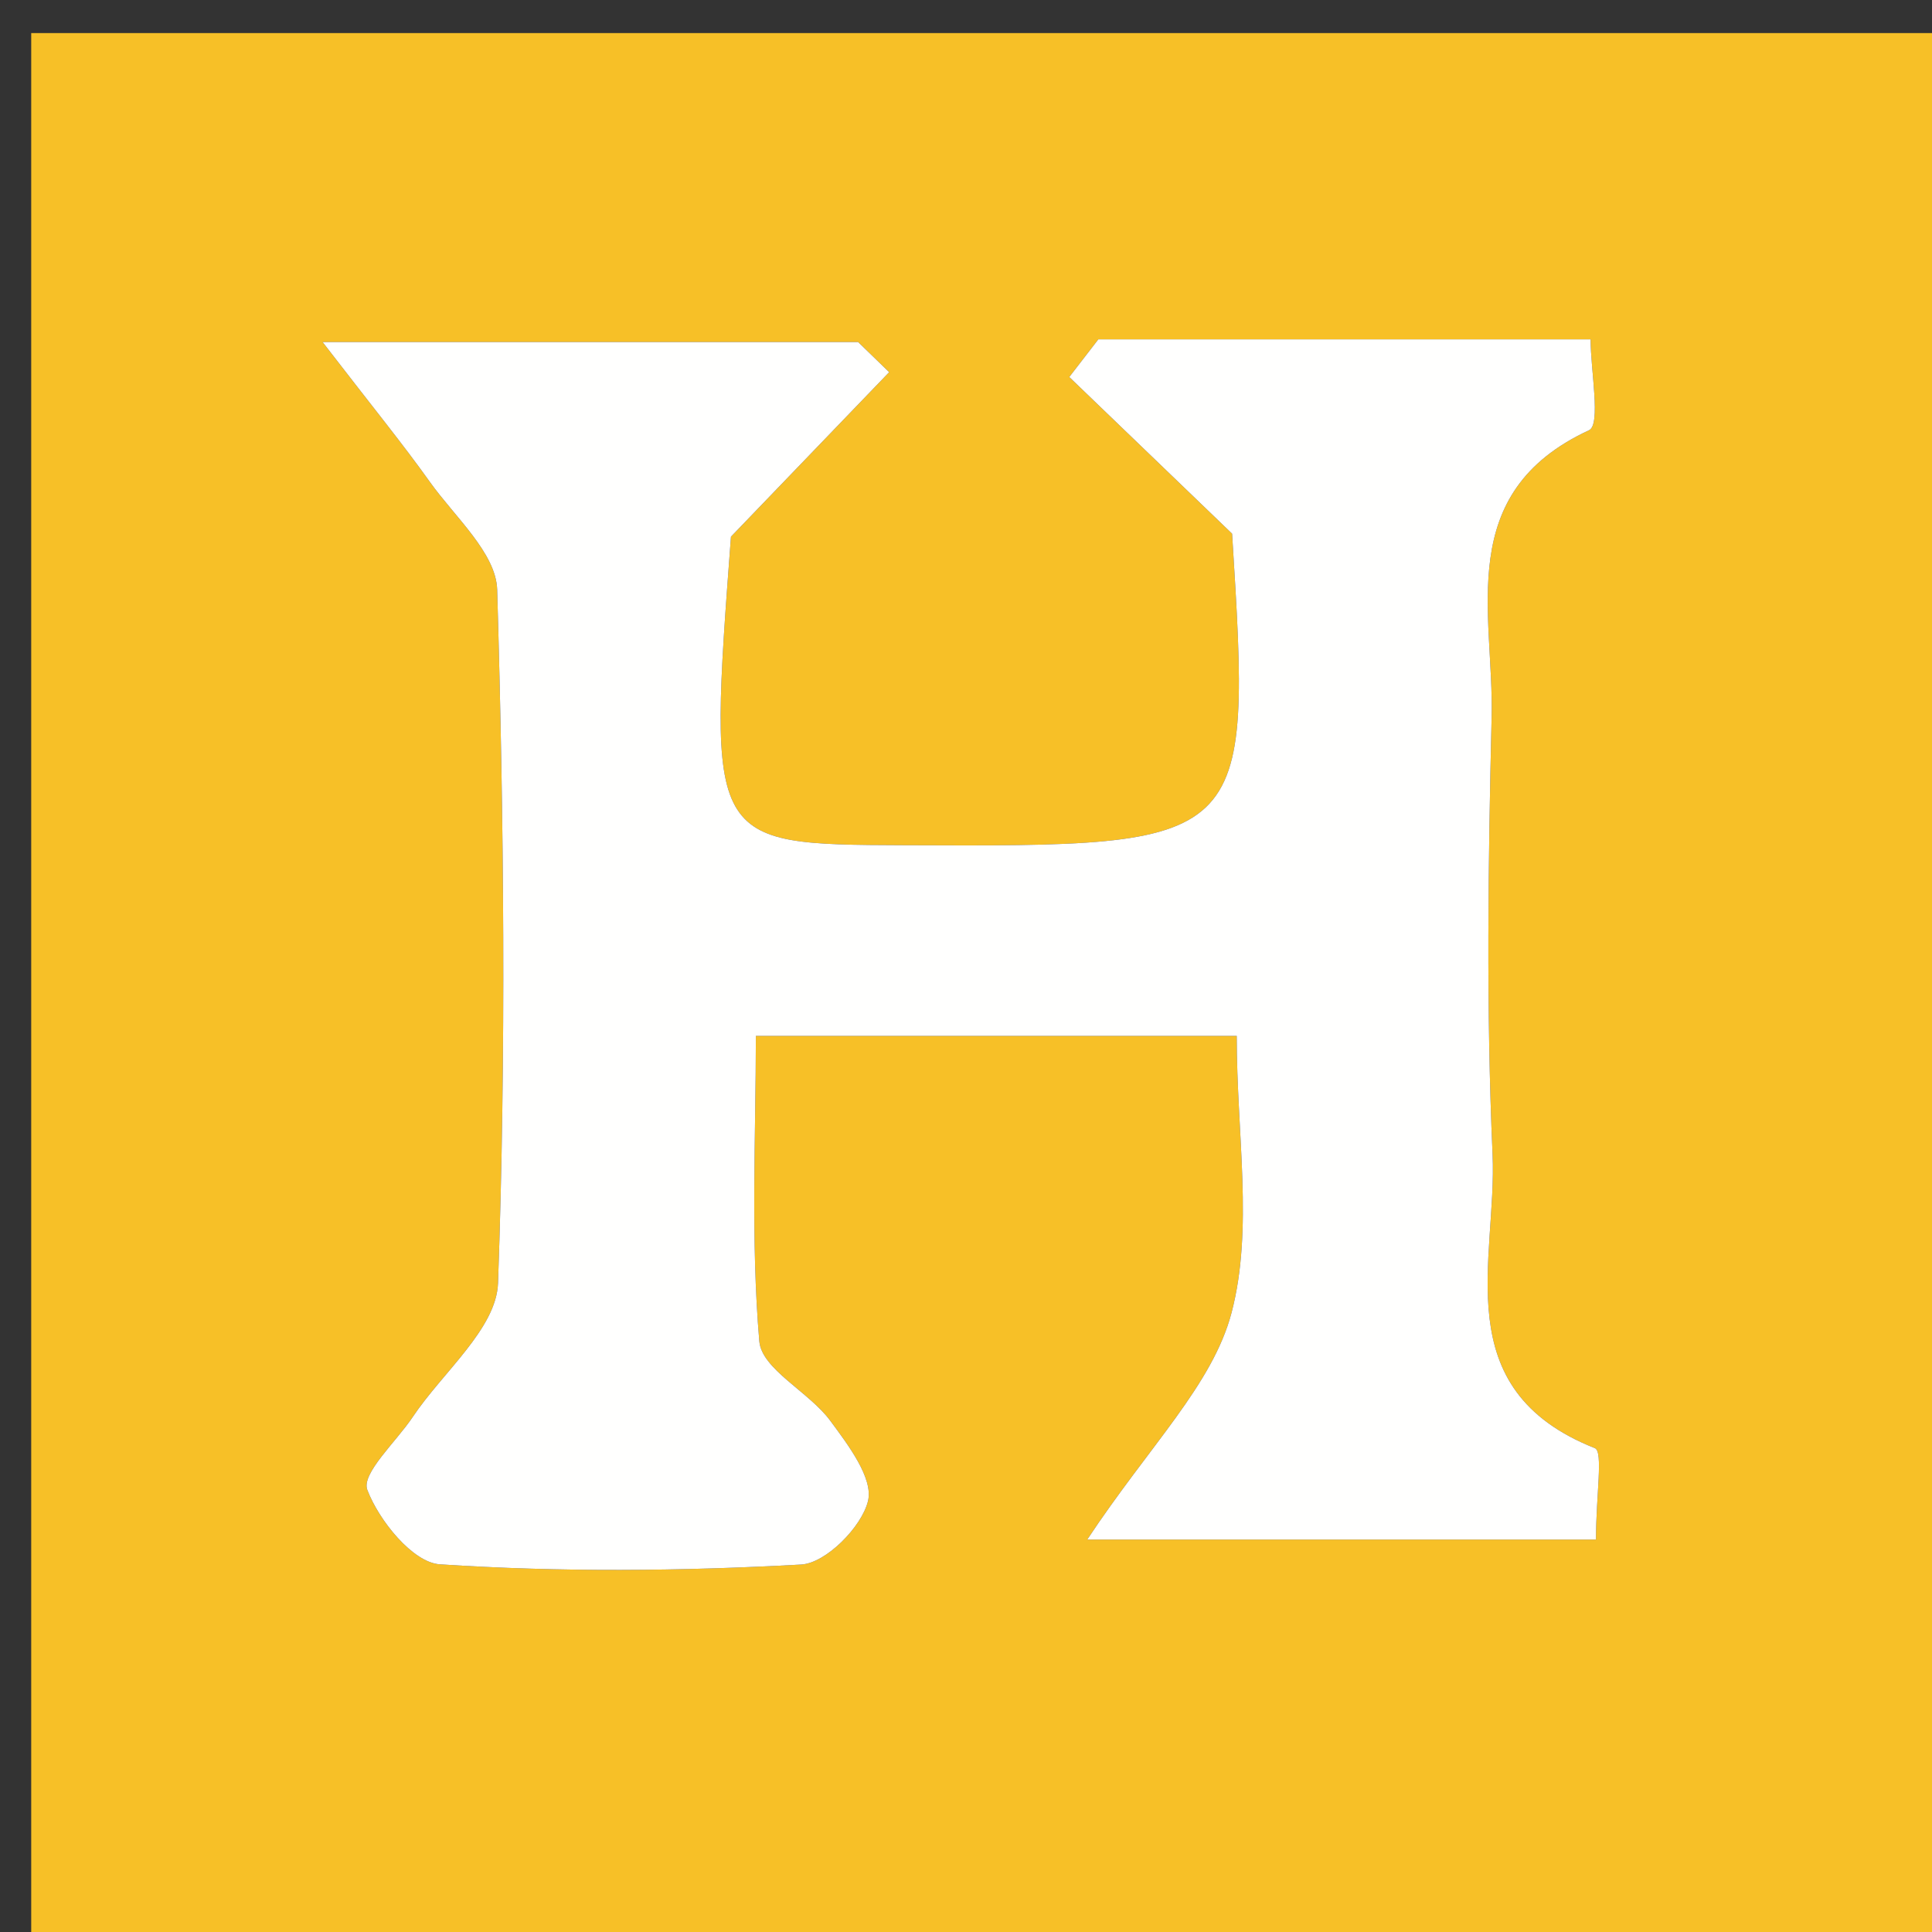 <svg version="1.1" id="Layer_1" xmlns="http://www.w3.org/2000/svg" xmlns:xlink="http://www.w3.org/1999/xlink" x="0px" y="0px"
	 width="100%" viewBox="0 0 64 64" enable-background="new 0 0 64 64" xml:space="preserve">
<rect x="0" y="0" width="64" height="64" fill="#333333" stroke="none"/>
<path fill="#F7C027" opacity="1" stroke="none" 
	d="
M36,65 
	C24.023,65 12.545,65 1.034,65 
	C1.034,43.731 1.034,22.462 1.034,1.096 
	C22.227,1.096 43.454,1.096 64.841,1.096 
	C64.841,22.332 64.841,43.666 64.841,65 
	C55.463,65 45.981,65 36,65 
M45.474,51 
	C47.909,51 50.343,51 52.869,51 
	C52.869,49.527 53.115,48.083 52.832,47.972 
	C47.892,46.014 49.598,41.727 49.443,38.238 
	C49.229,33.419 49.297,28.582 49.412,23.757 
	C49.494,20.318 48.143,16.338 52.638,14.252 
	C53.038,14.067 52.691,12.274 52.691,11.242 
	C46.962,11.242 41.672,11.242 36.383,11.242 
	C36.062,11.658 35.741,12.073 35.421,12.489 
	C37.1,14.105 38.779,15.72 40.815,17.679 
	C41.465,28.047 41.465,28.047 29.935,27.999 
	C23.447,27.972 23.447,27.972 24.214,17.778 
	C26.301,15.608 27.878,13.968 29.455,12.329 
	C29.112,11.996 28.77,11.663 28.427,11.331 
	C23.024,11.331 17.621,11.331 10.686,11.331 
	C12.358,13.501 13.343,14.706 14.244,15.97 
	C15.067,17.125 16.435,18.325 16.47,19.536 
	C16.694,27.189 16.771,34.855 16.498,42.503 
	C16.445,44.014 14.657,45.462 13.671,46.941 
	C13.124,47.76 11.964,48.814 12.167,49.352 
	C12.552,50.369 13.675,51.761 14.569,51.82 
	C18.546,52.083 22.558,52.048 26.541,51.827 
	C27.358,51.782 28.544,50.585 28.754,49.723 
	C28.937,48.972 28.094,47.861 27.501,47.06 
	C26.793,46.103 25.233,45.36 25.153,44.43 
	C24.864,41.044 25.039,37.619 25.039,34.316 
	C30.734,34.316 35.655,34.316 40.968,34.316 
	C40.968,37.593 41.525,40.703 40.799,43.477 
	C40.172,45.869 38.084,47.877 36.016,51 
	C39.903,51 42.219,51 45.474,51 
z"/>
<path fill="#FFFFFE" opacity="1" stroke="none" 
	d="
M45.005,51 
	C42.219,51 39.903,51 36.016,51 
	C38.084,47.877 40.172,45.869 40.799,43.477 
	C41.525,40.703 40.968,37.593 40.968,34.316 
	C35.655,34.316 30.734,34.316 25.039,34.316 
	C25.039,37.619 24.864,41.044 25.153,44.43 
	C25.233,45.36 26.793,46.103 27.501,47.06 
	C28.094,47.861 28.937,48.972 28.754,49.723 
	C28.544,50.585 27.358,51.782 26.541,51.827 
	C22.558,52.048 18.546,52.083 14.569,51.82 
	C13.675,51.761 12.552,50.369 12.167,49.352 
	C11.964,48.814 13.124,47.76 13.671,46.941 
	C14.657,45.462 16.445,44.014 16.498,42.503 
	C16.771,34.855 16.694,27.189 16.47,19.536 
	C16.435,18.325 15.067,17.125 14.244,15.97 
	C13.343,14.706 12.358,13.501 10.686,11.331 
	C17.621,11.331 23.024,11.331 28.427,11.331 
	C28.77,11.663 29.112,11.996 29.455,12.329 
	C27.878,13.968 26.301,15.608 24.214,17.778 
	C23.447,27.972 23.447,27.972 29.935,27.999 
	C41.465,28.047 41.465,28.047 40.815,17.679 
	C38.779,15.72 37.1,14.105 35.421,12.489 
	C35.741,12.073 36.062,11.658 36.383,11.242 
	C41.672,11.242 46.962,11.242 52.691,11.242 
	C52.691,12.274 53.038,14.067 52.638,14.252 
	C48.143,16.338 49.494,20.318 49.412,23.757 
	C49.297,28.582 49.229,33.419 49.443,38.238 
	C49.598,41.727 47.892,46.014 52.832,47.972 
	C53.115,48.083 52.869,49.527 52.869,51 
	C50.343,51 47.909,51 45.005,51 
z"/>
</svg>